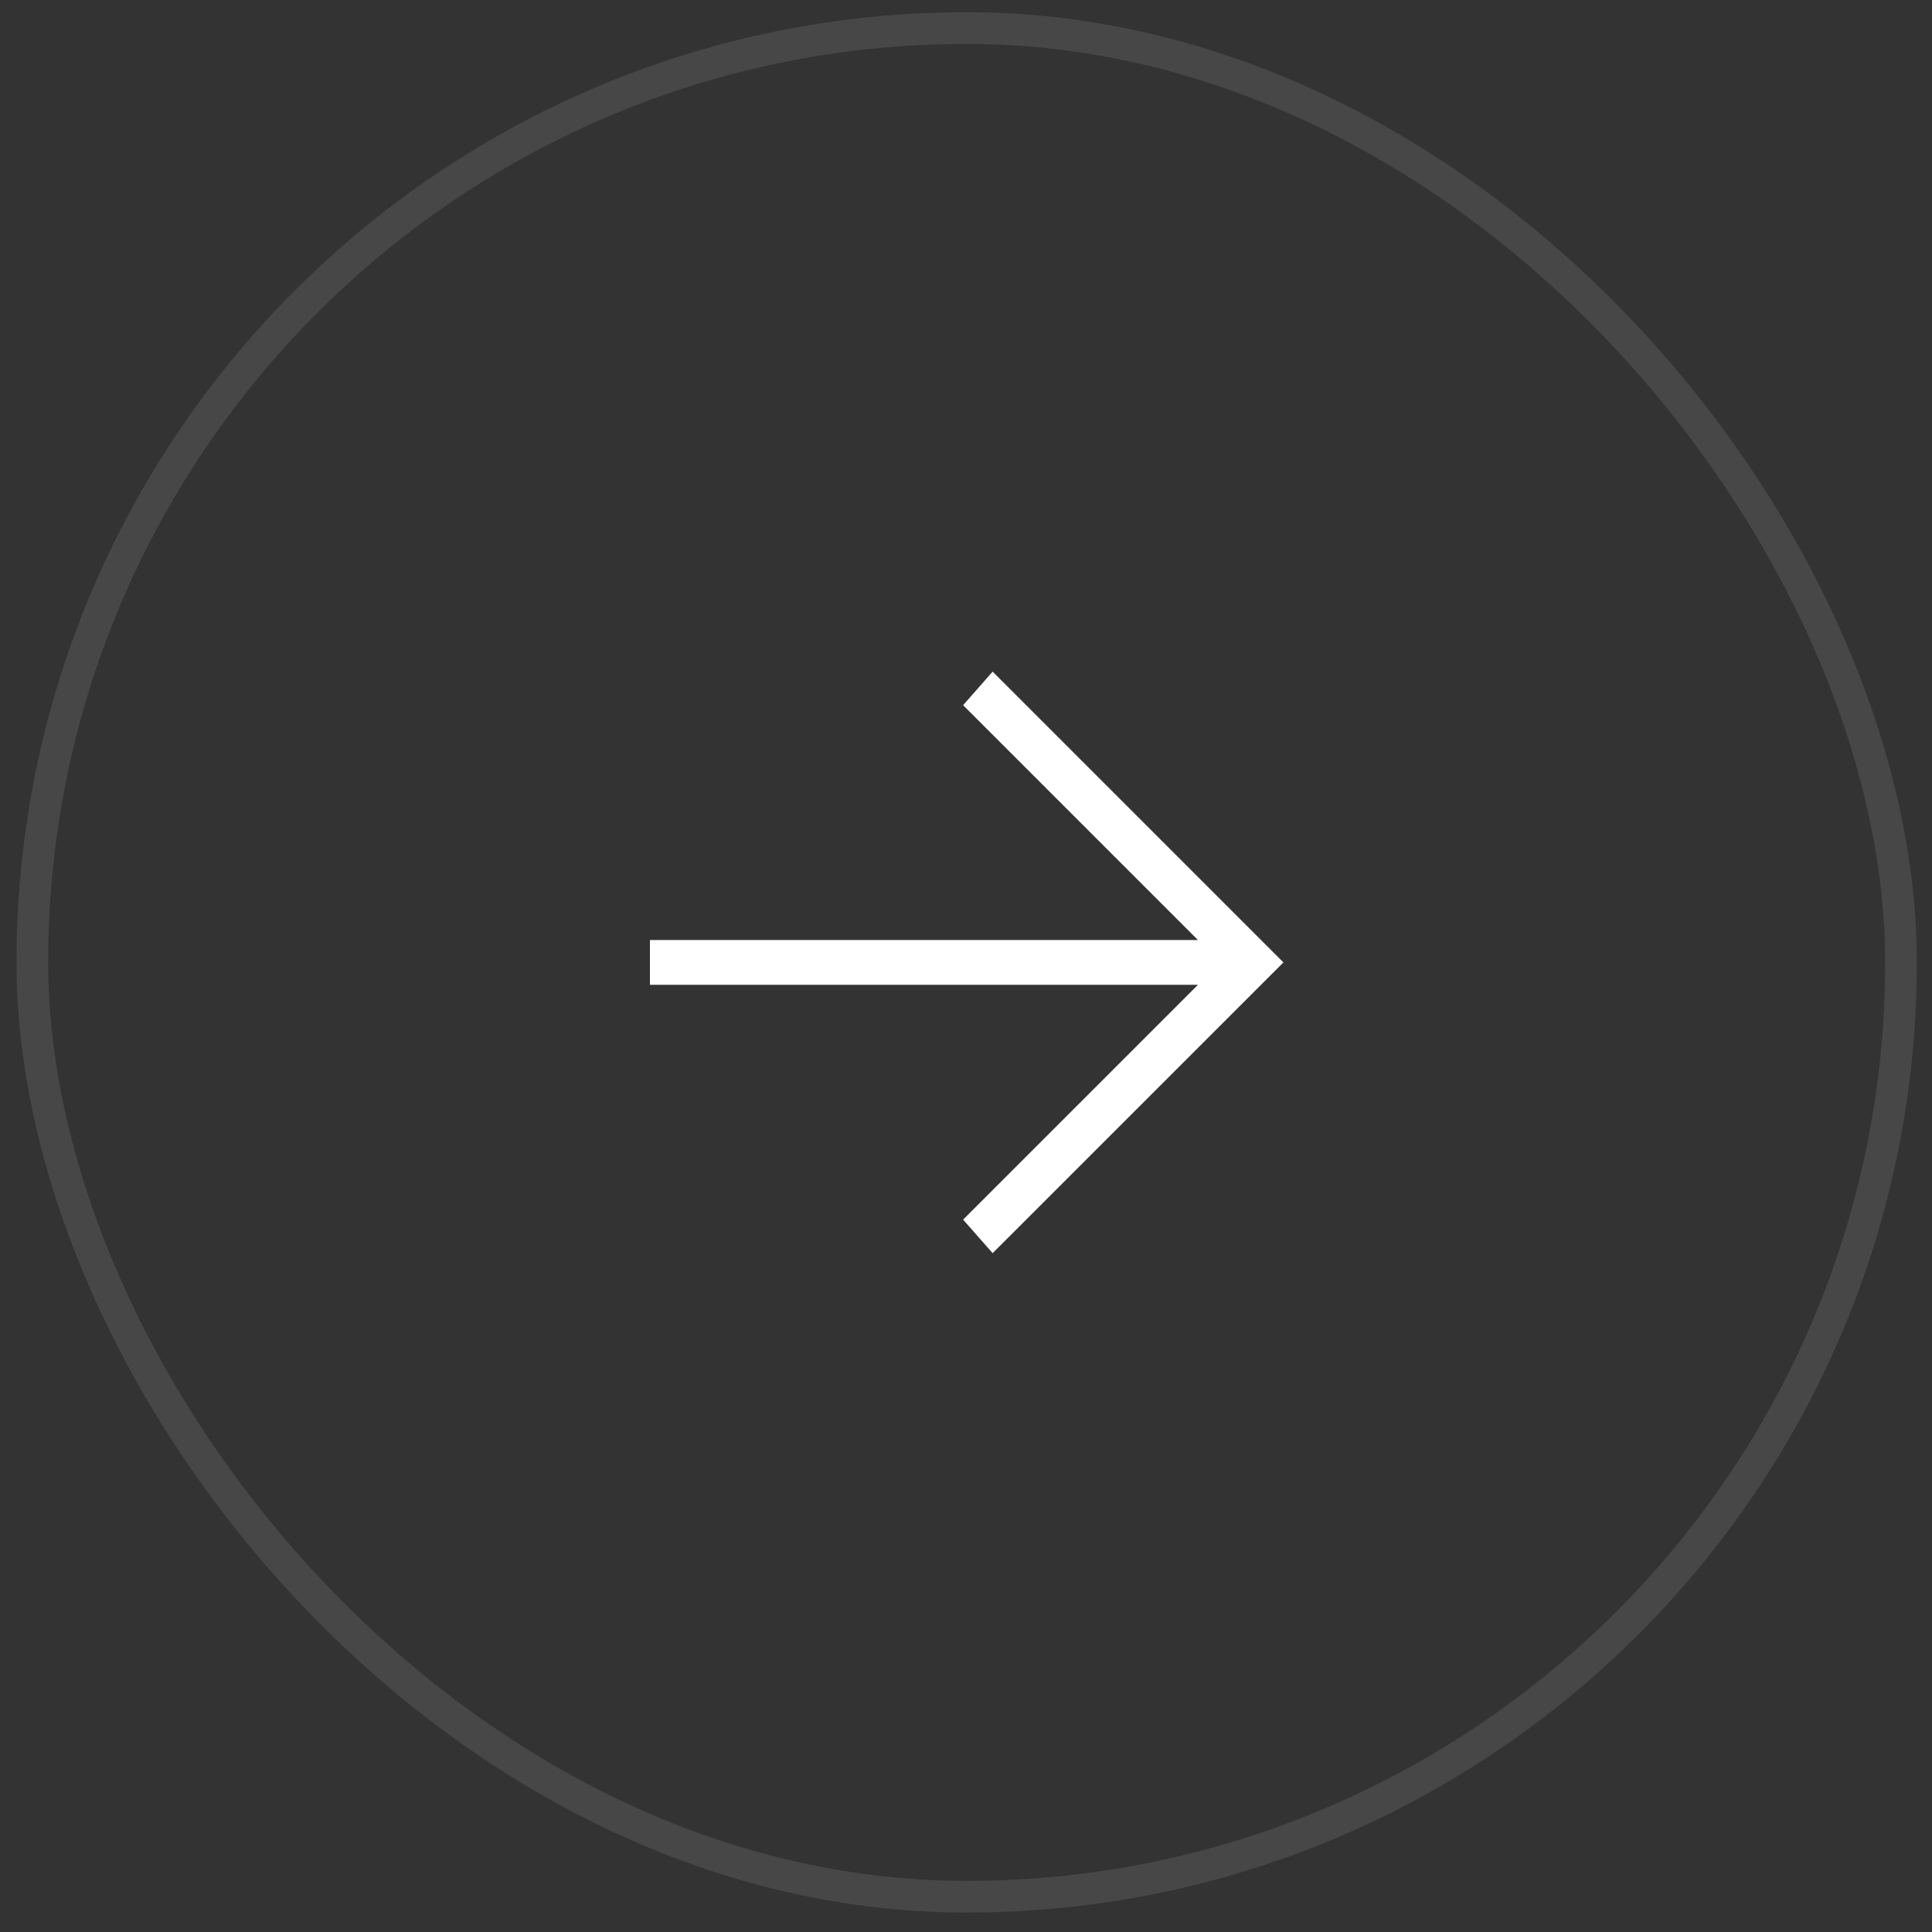 <svg width="61" height="61" viewBox="0 0 61 61" fill="none" xmlns="http://www.w3.org/2000/svg">
<rect x="0" y="0" width="61" height="61" fill="#333333" stroke="none"/>
<rect x="1.021" y="0.886" width="59" height="59" rx="29.5" stroke="white" stroke-opacity="0.1"/>
<path d="M20.521 29.68L37.824 29.68L30.409 22.265L31.341 21.206L40.522 30.387L31.341 39.567L30.409 38.508L37.824 31.093L20.521 31.093L20.521 29.68Z" fill="white"/>
</svg>
